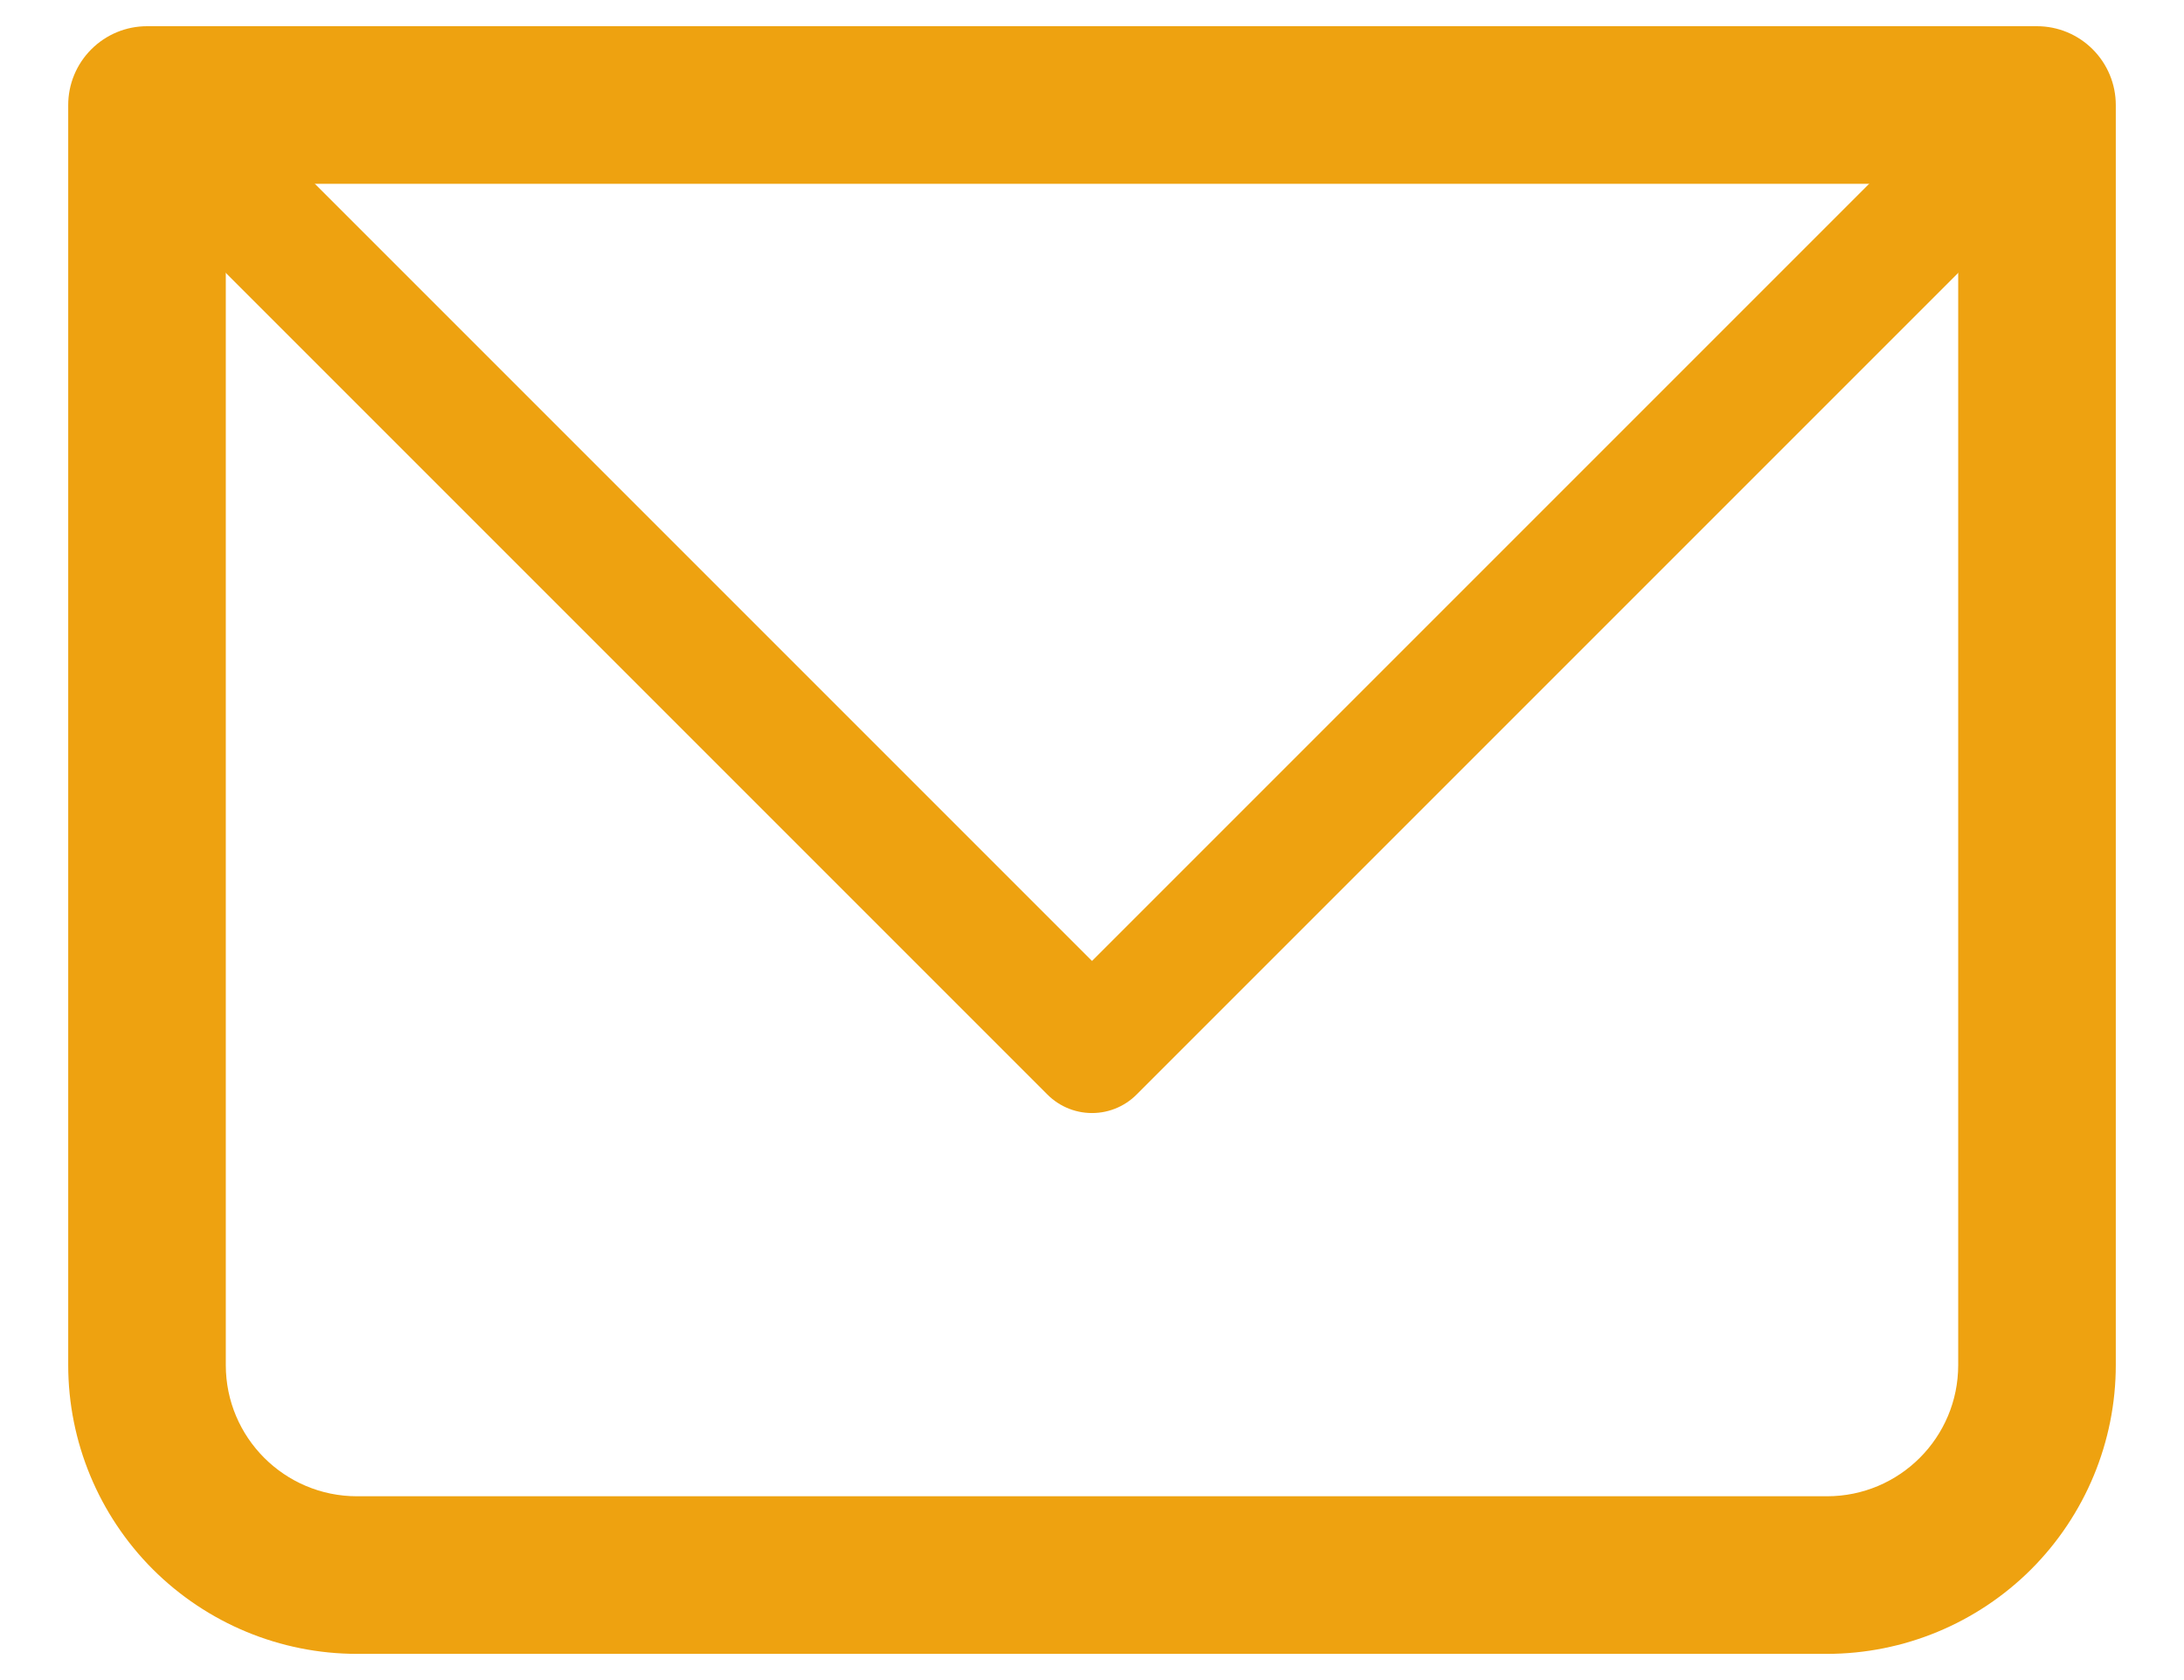 <svg width="26" height="20" viewBox="0 0 26 20" fill="none" xmlns="http://www.w3.org/2000/svg">
<path d="M1.75 1.25V0.312C1.501 0.312 1.263 0.411 1.087 0.587C0.911 0.763 0.812 1.001 0.812 1.25H1.75ZM24.25 1.25H25.188C25.188 1.001 25.089 0.763 24.913 0.587C24.737 0.411 24.499 0.312 24.25 0.312V1.25ZM1.75 2.188H24.25V0.312H1.75V2.188ZM23.312 1.25V16.25H25.188V1.25H23.312ZM21.75 17.812H4.25V19.688H21.75V17.812ZM2.688 16.25V1.25H0.812V16.25H2.688ZM4.25 17.812C3.388 17.812 2.688 17.113 2.688 16.25H0.812C0.812 17.162 1.175 18.036 1.819 18.681C2.464 19.325 3.338 19.688 4.25 19.688V17.812ZM23.312 16.25C23.312 17.113 22.613 17.812 21.75 17.812V19.688C22.662 19.688 23.536 19.325 24.181 18.681C24.825 18.036 25.188 17.162 25.188 16.25H23.312Z" fill="#EEA210"/>
<path d="M1.75 1.25L13 12.5L24.25 1.25" stroke="#EEA210" stroke-width="1.5" stroke-linecap="round" stroke-linejoin="round"/>
</svg>
